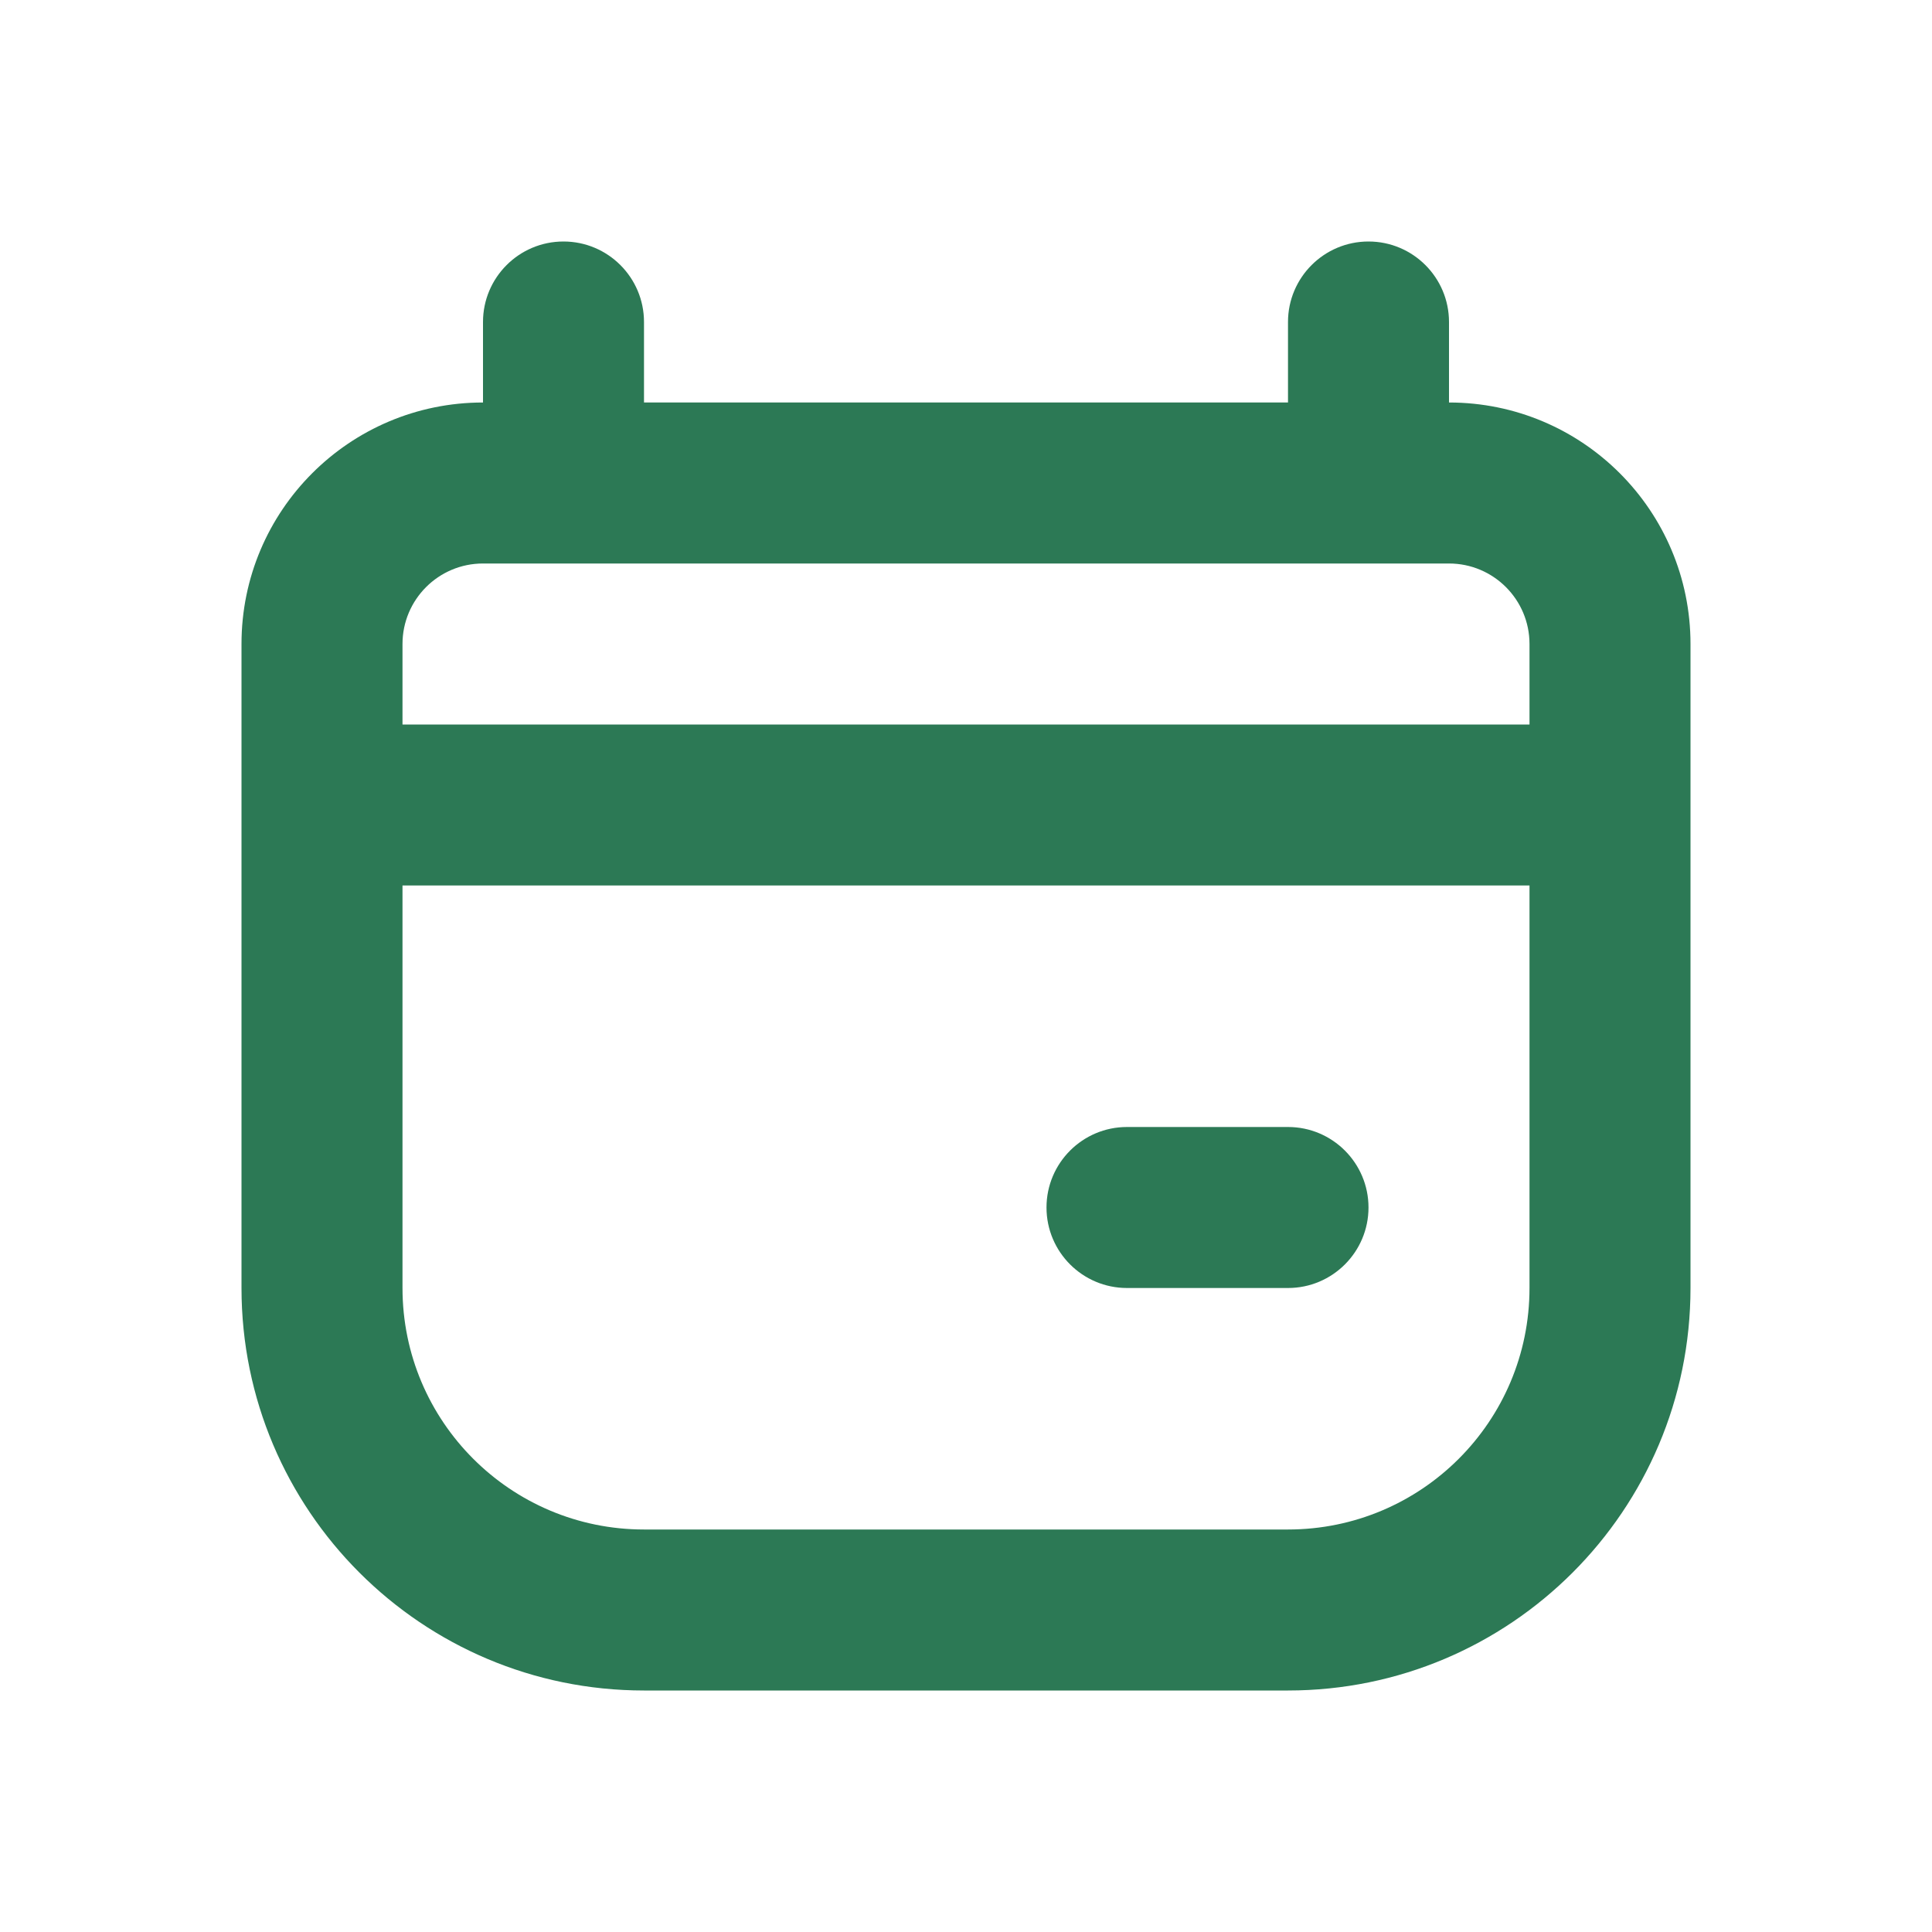 <svg width="21" height="21" viewBox="0 0 21 21" fill="none" xmlns="http://www.w3.org/2000/svg">
<path fill-rule="evenodd" clip-rule="evenodd" d="M14 4.375H7V3.5C7 3.017 6.608 2.625 6.125 2.625C5.642 2.625 5.25 3.017 5.25 3.5V4.375C3.8 4.375 2.625 5.55 2.625 7V14C2.625 16.416 4.584 18.375 7 18.375H14C16.416 18.375 18.375 16.416 18.375 14V7C18.375 5.55 17.2 4.375 15.75 4.375V3.5C15.75 3.017 15.358 2.625 14.875 2.625C14.392 2.625 14 3.017 14 3.5V4.375ZM16.625 9.625V14C16.625 15.45 15.45 16.625 14 16.625H7C5.55 16.625 4.375 15.45 4.375 14V9.625H16.625ZM12.25 14H14C14.483 14 14.875 13.608 14.875 13.125C14.875 12.642 14.483 12.25 14 12.25H12.25C11.767 12.25 11.375 12.642 11.375 13.125C11.375 13.608 11.767 14 12.25 14ZM16.625 7.875H4.375V7C4.375 6.517 4.767 6.125 5.25 6.125H15.75C16.233 6.125 16.625 6.517 16.625 7V7.875Z" fill="#2C7955"/>
</svg>
